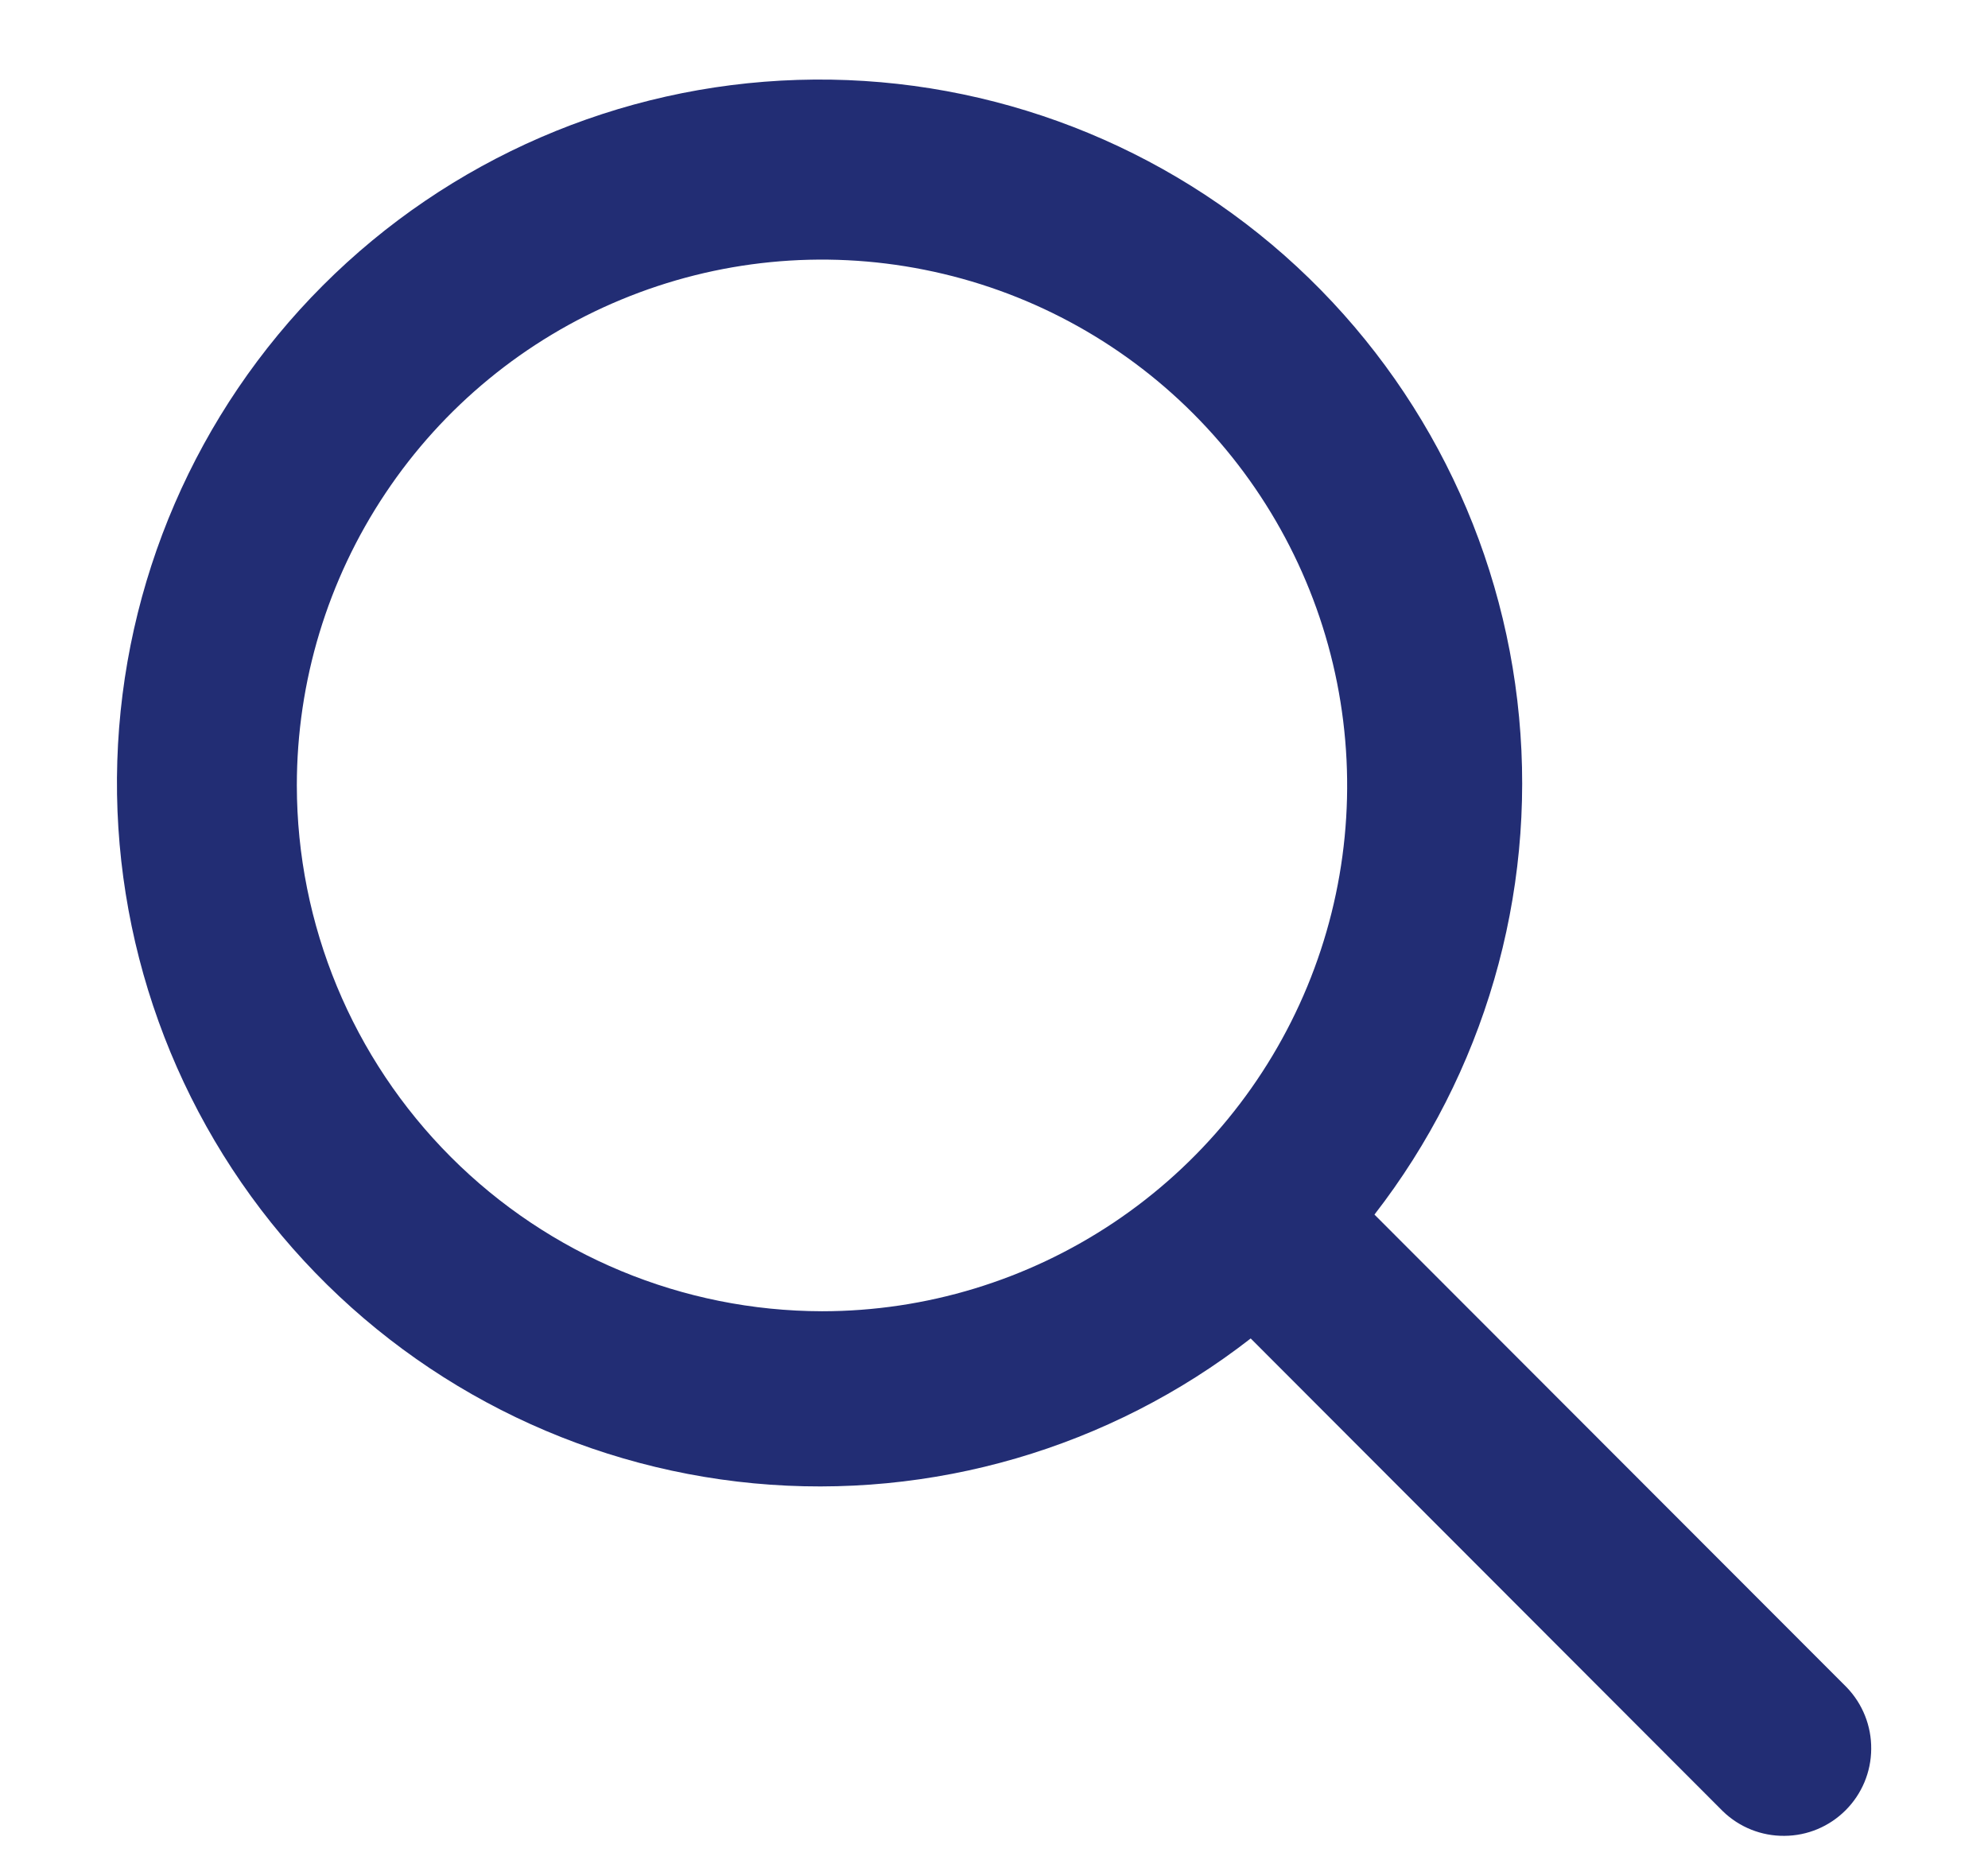 <svg width="16" height="15" viewBox="0 0 16 15" fill="none" xmlns="http://www.w3.org/2000/svg">
<path d="M14.863 13.58L11.062 9.775C11.944 8.638 12.361 7.206 12.226 5.772C12.092 4.338 11.416 3.009 10.338 2.056C9.259 1.103 7.858 0.598 6.42 0.643C4.982 0.688 3.615 1.28 2.598 2.298C1.58 3.317 0.989 4.685 0.944 6.125C0.899 7.564 1.404 8.967 2.356 10.047C3.308 11.127 4.635 11.803 6.067 11.938C7.5 12.073 8.93 11.656 10.066 10.772L13.866 14.577C13.999 14.706 14.177 14.777 14.362 14.775C14.547 14.774 14.723 14.7 14.854 14.569C14.985 14.438 15.059 14.261 15.06 14.076C15.062 13.891 14.991 13.713 14.863 13.58ZM2.389 6.321C2.389 5.484 2.637 4.666 3.102 3.97C3.566 3.274 4.226 2.732 4.998 2.412C5.771 2.091 6.62 2.007 7.44 2.171C8.26 2.334 9.013 2.737 9.604 3.329C10.195 3.921 10.598 4.675 10.761 5.495C10.924 6.316 10.841 7.167 10.521 7.94C10.201 8.713 9.659 9.374 8.964 9.839C8.269 10.304 7.452 10.553 6.616 10.553C5.495 10.551 4.421 10.105 3.629 9.312C2.836 8.518 2.39 7.443 2.389 6.321Z" fill="#222D74"/>
</svg>
